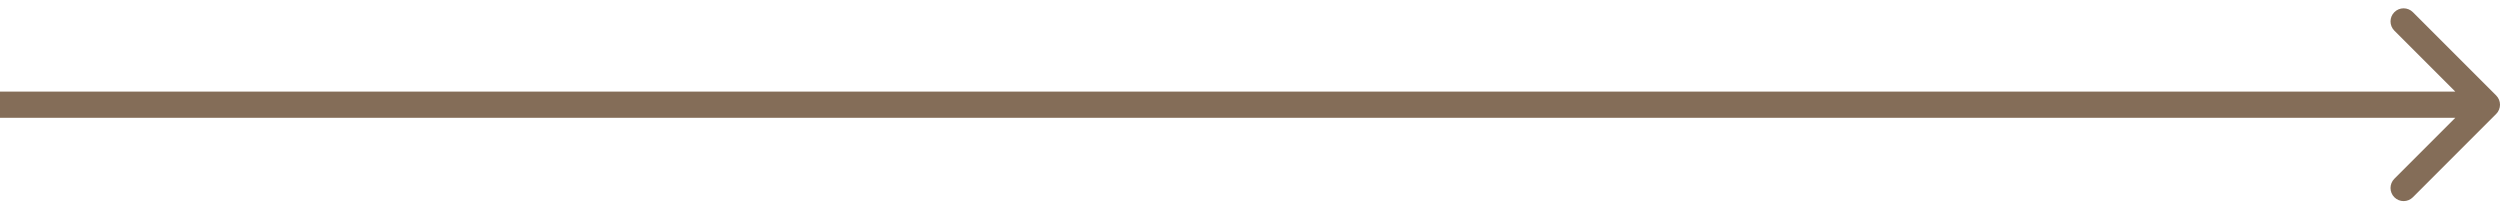 <?xml version="1.0" encoding="UTF-8"?> <svg xmlns="http://www.w3.org/2000/svg" width="191" height="16" viewBox="0 0 191 16" fill="none"> <path d="M190.707 8.707C191.098 8.317 191.098 7.683 190.707 7.293L184.343 0.929C183.953 0.538 183.319 0.538 182.929 0.929C182.538 1.319 182.538 1.953 182.929 2.343L188.586 8L182.929 13.657C182.538 14.047 182.538 14.681 182.929 15.071C183.319 15.462 183.953 15.462 184.343 15.071L190.707 8.707ZM0 9H190V7L0 7L0 9Z" fill="#846D58"></path> </svg> 